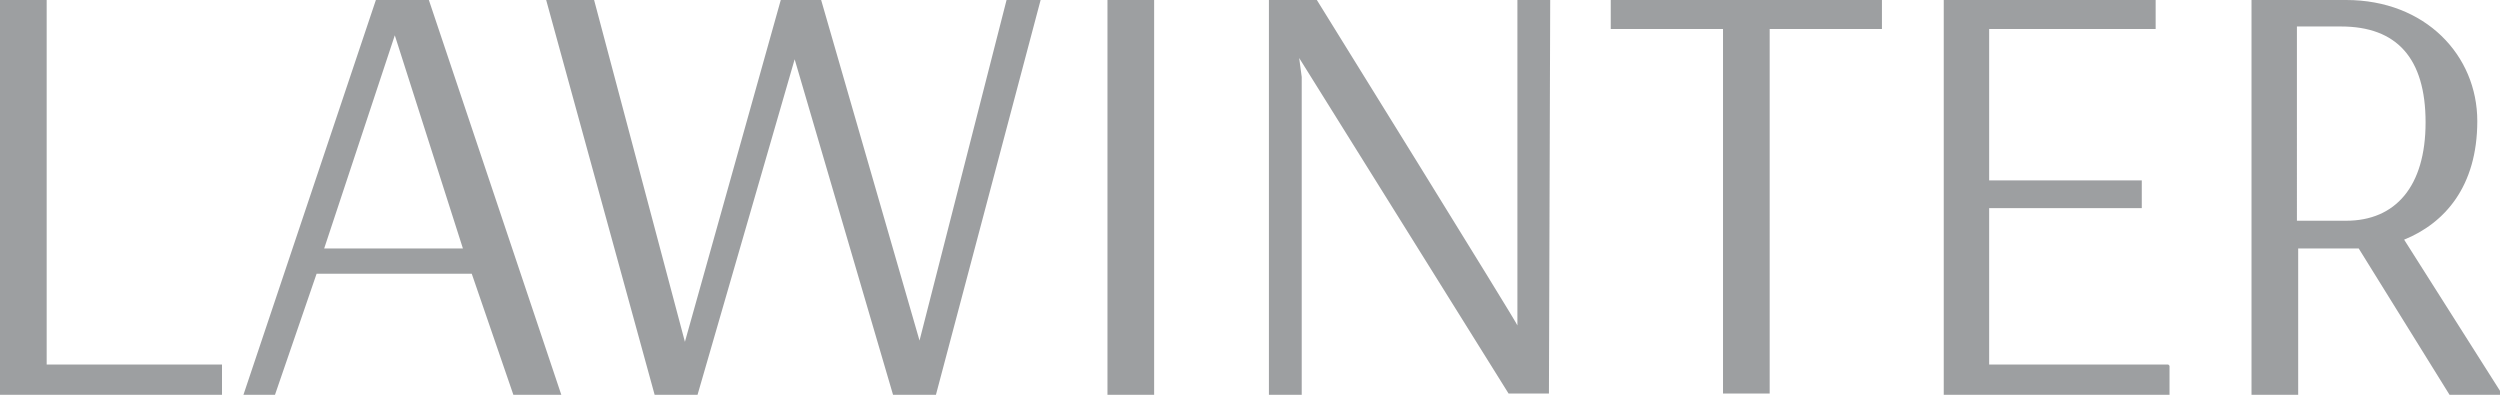 <?xml version="1.0" encoding="UTF-8"?> <svg xmlns="http://www.w3.org/2000/svg" xmlns:xodm="http://www.corel.com/coreldraw/odm/2003" version="1.1" viewBox="0 0 198.2 31.3"><defs><style> .cls-1 { fill: #9d9fa1; } </style></defs><g><g id="Layer_1"><g id="_Слой_x5F_1" data-name="Слой_x5F_1"><path class="cls-1" d="M17.6,28.9H3.7V0H0v31.3h17.6v-2.3h0ZM31.3,2.8l5.4,16.9h-11L31.3,2.8h0ZM29.8,0l-10.5,31.3h2.5l3.3-9.6h12.3l3.3,9.6h3.8L34,0h-4.3ZM79.8,0l-6.9,27L65.1,0h-3.2l-7.6,27.1L47.1,0h-3.8l8.6,31.3h3.4l7.7-26.6,7.8,26.6h3.4L82.5,0s-2.7,0-2.7,0ZM91.5,0h-3.7v31.3h3.7S91.5,0,91.5,0ZM122.9,0h-2.6v25.8C120.4,25.8,104.4,0,104.4,0h-3.8v31.3h2.6V6.1l-.2-1.5h0l16.6,26.6h3.2S122.9,0,122.9,0ZM149.2,0h-21.5v2.3h8.9v28.9h3.7V2.3h8.9S149.2,0,149.2,0ZM171.9,28.9h-14.2v-12.4h12.1v-2.2h-12.1V2.3h13.2V0h-16.8v31.3h17.9v-2.3h0ZM185.6,2.1c4.4,0,6.7,2.5,6.7,7.6s-2.4,7.8-6.3,7.8h-3.9V2.1h3.5,0ZM186,0h-7.5v31.3h3.7v-11.6h4.8l7.2,11.6h4.2l-7.8-12.3c3.2-1.3,5.8-4.2,5.8-9.4S192.3,0,186,0h0Z"></path></g></g></g></svg> 